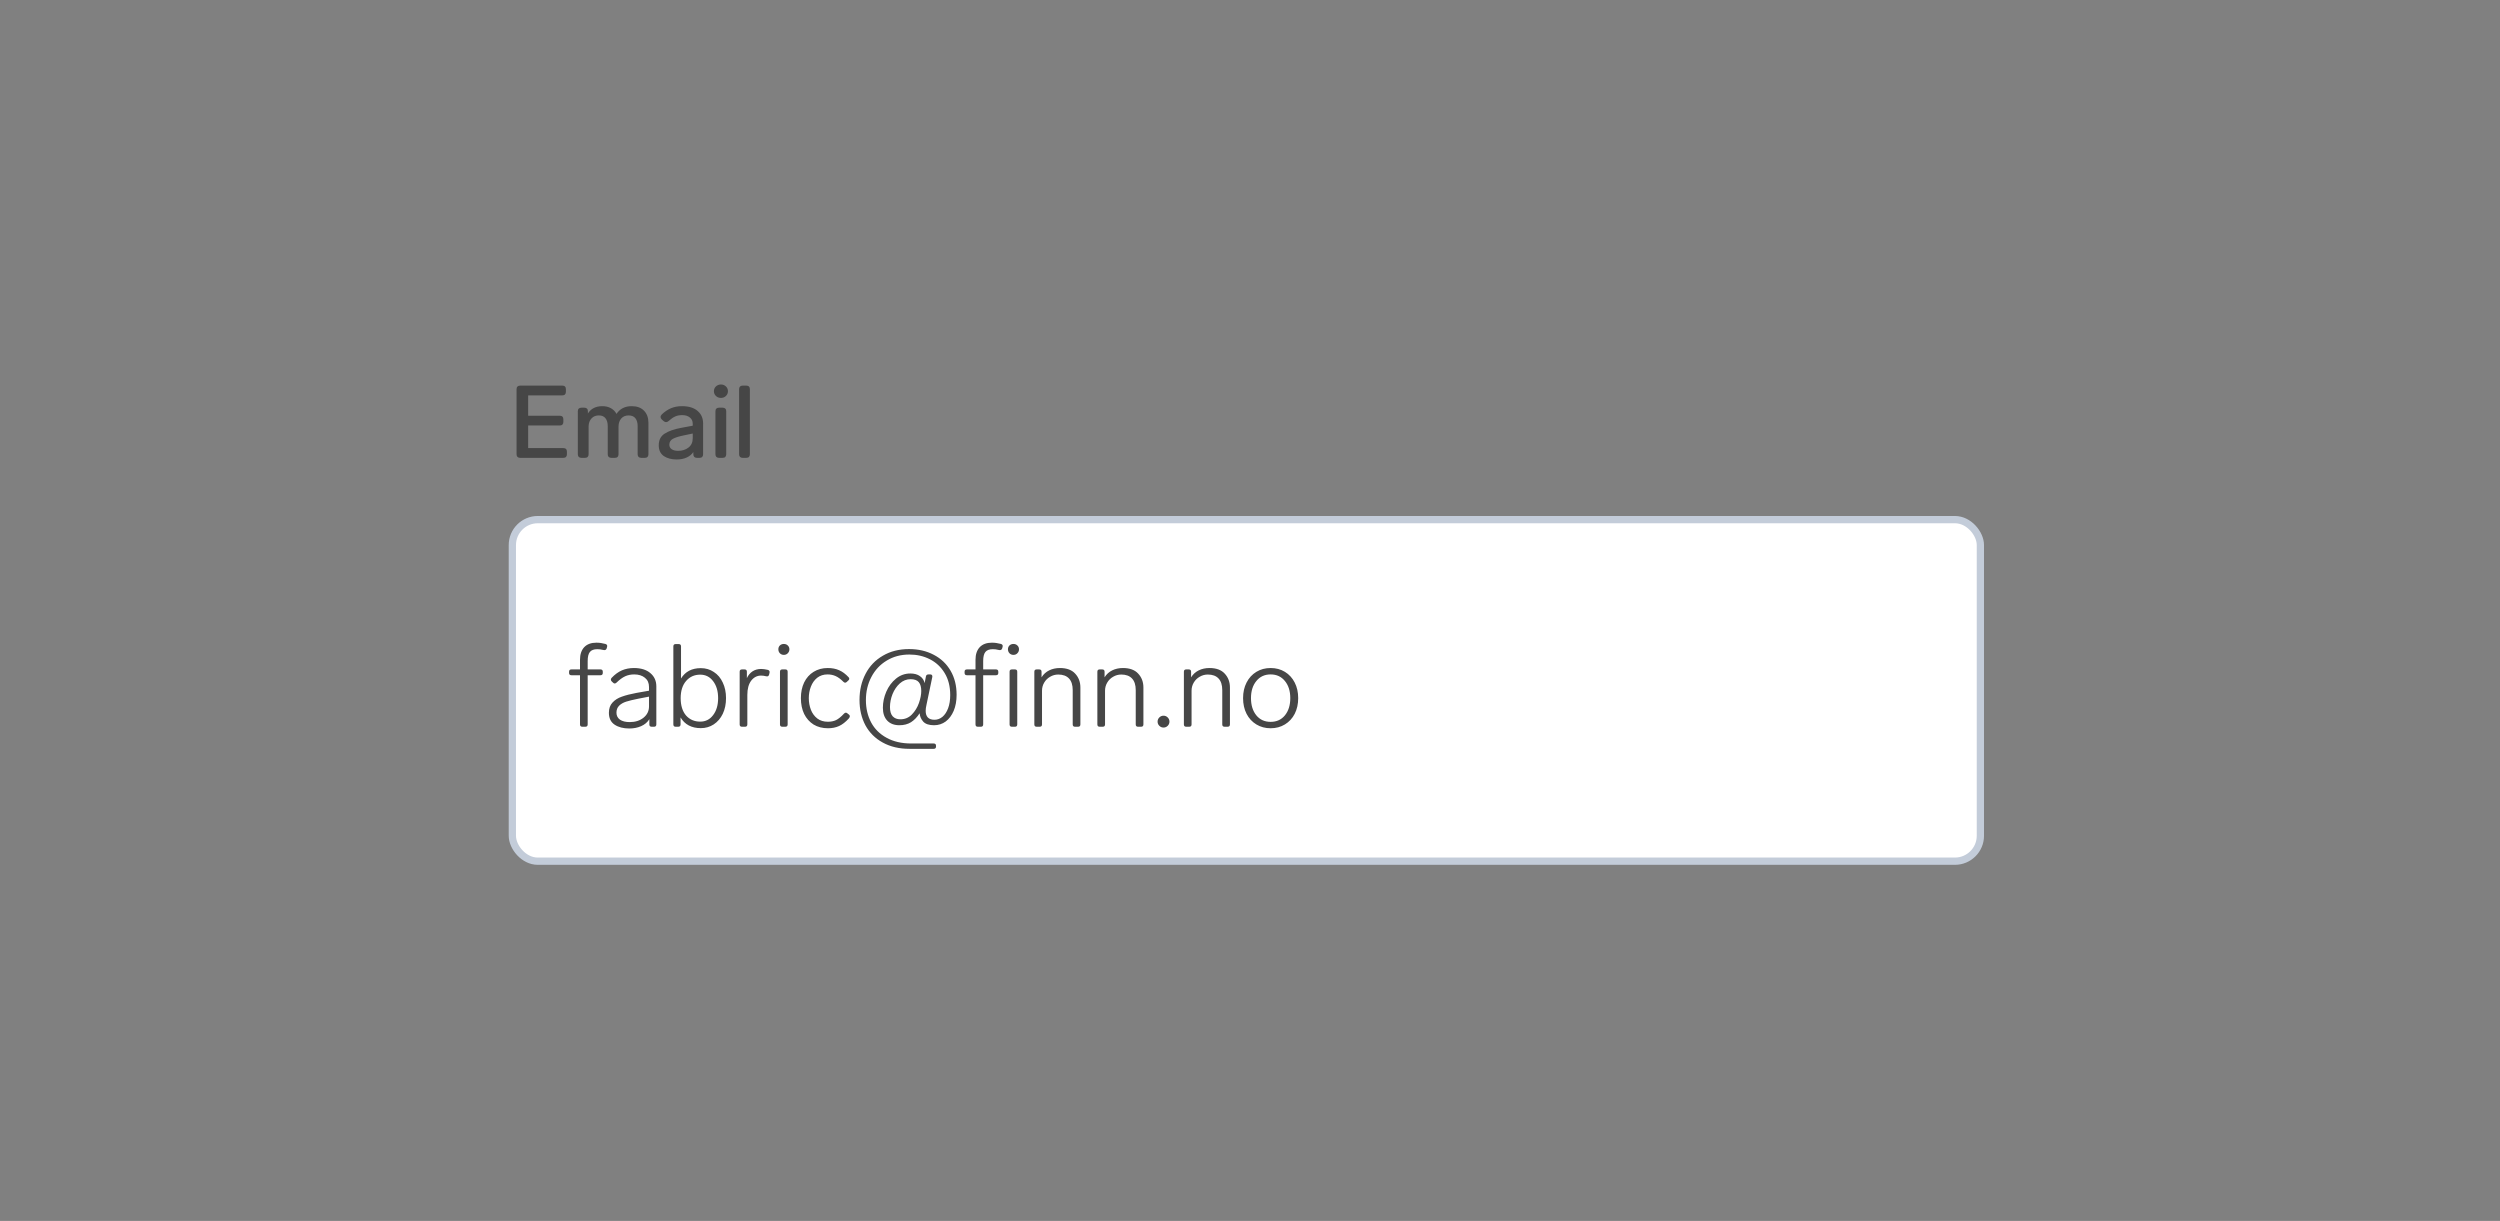 <svg width="344" height="168" viewBox="0 0 344 168" fill="none" xmlns="http://www.w3.org/2000/svg">
<rect x="0" y="0" width="344" height="168" fill="#808080" stroke="none"/>
<path d="M71.568 63C71.419 63 71.297 62.958 71.204 62.874C71.12 62.781 71.078 62.659 71.078 62.51V53.55C71.078 53.391 71.12 53.27 71.204 53.186C71.297 53.102 71.419 53.06 71.568 53.06H77.378C77.537 53.06 77.658 53.102 77.742 53.186C77.826 53.27 77.868 53.391 77.868 53.55V53.914C77.868 54.063 77.826 54.185 77.742 54.278C77.658 54.362 77.537 54.404 77.378 54.404H72.674V57.204H77.028C77.187 57.204 77.308 57.246 77.392 57.33C77.476 57.414 77.518 57.535 77.518 57.694V58.058C77.518 58.207 77.476 58.329 77.392 58.422C77.308 58.506 77.187 58.548 77.028 58.548H72.674V61.656H77.518C77.677 61.656 77.798 61.698 77.882 61.782C77.966 61.866 78.008 61.987 78.008 62.146V62.51C78.008 62.659 77.966 62.781 77.882 62.874C77.798 62.958 77.677 63 77.518 63H71.568ZM86.914 55.888C87.652 55.888 88.221 56.098 88.622 56.518C89.024 56.929 89.224 57.484 89.224 58.184V62.51C89.224 62.659 89.182 62.781 89.098 62.874C89.014 62.958 88.893 63 88.734 63H88.23C88.081 63 87.96 62.958 87.866 62.874C87.782 62.781 87.74 62.659 87.74 62.51V58.632C87.74 58.175 87.638 57.815 87.432 57.554C87.227 57.293 86.914 57.162 86.494 57.162C86.065 57.162 85.724 57.307 85.472 57.596C85.23 57.885 85.108 58.259 85.108 58.716V62.51C85.108 62.659 85.066 62.781 84.982 62.874C84.898 62.958 84.777 63 84.618 63H84.114C83.965 63 83.844 62.958 83.75 62.874C83.666 62.781 83.624 62.659 83.624 62.51V58.632C83.624 58.175 83.522 57.815 83.316 57.554C83.12 57.293 82.812 57.162 82.392 57.162C81.982 57.162 81.65 57.297 81.398 57.568C81.146 57.839 81.011 58.189 80.992 58.618V62.51C80.992 62.659 80.95 62.781 80.866 62.874C80.782 62.958 80.661 63 80.502 63H79.998C79.849 63 79.728 62.958 79.634 62.874C79.55 62.781 79.508 62.659 79.508 62.51V56.588C79.508 56.429 79.55 56.308 79.634 56.224C79.728 56.14 79.849 56.098 79.998 56.098H80.404C80.563 56.098 80.684 56.14 80.768 56.224C80.852 56.308 80.894 56.429 80.894 56.588V56.896C81.324 56.224 81.986 55.888 82.882 55.888C83.33 55.888 83.722 55.981 84.058 56.168C84.394 56.355 84.651 56.616 84.828 56.952C85.304 56.243 86 55.888 86.914 55.888ZM93.836 55.888C94.77 55.888 95.488 56.107 95.992 56.546C96.496 56.975 96.748 57.549 96.748 58.268V62.51C96.748 62.659 96.706 62.781 96.622 62.874C96.538 62.958 96.417 63 96.258 63H95.894C95.745 63 95.624 62.958 95.53 62.874C95.446 62.781 95.404 62.659 95.404 62.51V62.202C95.18 62.529 94.872 62.781 94.48 62.958C94.088 63.135 93.631 63.224 93.108 63.224C92.39 63.224 91.797 63.065 91.33 62.748C90.873 62.421 90.644 61.931 90.644 61.278C90.644 60.55 90.915 60.013 91.456 59.668C92.007 59.313 92.768 59.047 93.738 58.87L95.32 58.576V58.324C95.32 57.941 95.185 57.647 94.914 57.442C94.653 57.227 94.303 57.12 93.864 57.12C93.491 57.12 93.164 57.185 92.884 57.316C92.614 57.437 92.32 57.643 92.002 57.932C91.881 58.035 91.764 58.086 91.652 58.086C91.54 58.086 91.424 58.035 91.302 57.932L91.078 57.736C90.957 57.624 90.896 57.503 90.896 57.372C90.896 57.251 90.952 57.134 91.064 57.022C91.466 56.639 91.89 56.355 92.338 56.168C92.786 55.981 93.286 55.888 93.836 55.888ZM93.318 62.034C93.878 62.034 94.35 61.885 94.732 61.586C95.124 61.287 95.32 60.858 95.32 60.298V59.654L94.102 59.906C93.421 60.046 92.917 60.205 92.59 60.382C92.264 60.559 92.1 60.83 92.1 61.194C92.1 61.455 92.208 61.661 92.422 61.81C92.637 61.959 92.936 62.034 93.318 62.034ZM99.2 54.754C98.929 54.754 98.701 54.665 98.514 54.488C98.327 54.301 98.234 54.082 98.234 53.83C98.234 53.569 98.327 53.349 98.514 53.172C98.701 52.995 98.929 52.906 99.2 52.906C99.471 52.906 99.699 52.995 99.886 53.172C100.073 53.349 100.166 53.569 100.166 53.83C100.166 54.082 100.073 54.301 99.886 54.488C99.699 54.665 99.471 54.754 99.2 54.754ZM98.934 63C98.784 63 98.663 62.958 98.57 62.874C98.486 62.781 98.444 62.659 98.444 62.51V56.588C98.444 56.429 98.486 56.308 98.57 56.224C98.663 56.14 98.784 56.098 98.934 56.098H99.438C99.597 56.098 99.718 56.14 99.802 56.224C99.886 56.308 99.928 56.429 99.928 56.588V62.51C99.928 62.659 99.886 62.781 99.802 62.874C99.718 62.958 99.597 63 99.438 63H98.934ZM102.189 63C102.04 63 101.918 62.958 101.825 62.874C101.741 62.781 101.699 62.659 101.699 62.51V53.55C101.699 53.391 101.741 53.27 101.825 53.186C101.918 53.102 102.04 53.06 102.189 53.06H102.693C102.852 53.06 102.973 53.102 103.057 53.186C103.141 53.27 103.183 53.391 103.183 53.55V62.51C103.183 62.659 103.141 62.781 103.057 62.874C102.973 62.958 102.852 63 102.693 63H102.189Z" fill="#464646"/>
<rect x="70.5" y="71.5" width="202" height="47" rx="3.5" fill="white"/>
<g clip-path="url(#clip0_899_25410)">
<path d="M82.192 89.328C81.712 89.328 81.371 89.456 81.168 89.712C80.965 89.957 80.864 90.373 80.864 90.96V92.112H82.624C82.837 92.112 82.944 92.219 82.944 92.432V92.592C82.944 92.805 82.837 92.912 82.624 92.912H80.864V99.68C80.864 99.893 80.757 100 80.544 100H80.128C79.915 100 79.808 99.893 79.808 99.68V92.912H78.624C78.411 92.912 78.304 92.805 78.304 92.592V92.432C78.304 92.219 78.411 92.112 78.624 92.112H79.808V90.784C79.808 90.048 80 89.472 80.384 89.056C80.779 88.64 81.339 88.432 82.064 88.432C82.469 88.432 82.885 88.491 83.312 88.608C83.515 88.672 83.589 88.805 83.536 89.008L83.472 89.232C83.419 89.381 83.312 89.456 83.152 89.456C83.12 89.456 83.051 89.445 82.944 89.424C82.709 89.36 82.459 89.328 82.192 89.328ZM87.224 91.92C88.195 91.92 88.952 92.155 89.496 92.624C90.04 93.083 90.312 93.691 90.312 94.448V99.68C90.312 99.893 90.205 100 89.992 100H89.672C89.459 100 89.352 99.893 89.352 99.68V98.96C89.085 99.387 88.707 99.707 88.216 99.92C87.736 100.133 87.197 100.24 86.6 100.24C85.768 100.24 85.091 100.064 84.568 99.712C84.045 99.36 83.784 98.816 83.784 98.08C83.784 97.493 83.949 97.024 84.28 96.672C84.611 96.309 85.043 96.037 85.576 95.856C86.109 95.664 86.776 95.493 87.576 95.344L89.304 95.04V94.528C89.304 93.984 89.117 93.563 88.744 93.264C88.371 92.955 87.88 92.8 87.272 92.8C86.813 92.8 86.397 92.885 86.024 93.056C85.651 93.227 85.251 93.52 84.824 93.936C84.749 94.011 84.669 94.048 84.584 94.048C84.509 94.048 84.44 94.016 84.376 93.952L84.168 93.76C84.093 93.685 84.056 93.605 84.056 93.52C84.056 93.424 84.093 93.339 84.168 93.264C84.616 92.795 85.085 92.453 85.576 92.24C86.077 92.027 86.627 91.92 87.224 91.92ZM86.648 99.36C87.416 99.36 88.051 99.157 88.552 98.752C89.053 98.347 89.304 97.829 89.304 97.2V95.856L87.816 96.144C87.123 96.283 86.573 96.416 86.168 96.544C85.763 96.672 85.437 96.859 85.192 97.104C84.947 97.349 84.824 97.669 84.824 98.064C84.824 98.469 84.984 98.789 85.304 99.024C85.635 99.248 86.083 99.36 86.648 99.36ZM96.429 91.936C97.101 91.936 97.698 92.112 98.221 92.464C98.754 92.805 99.165 93.291 99.453 93.92C99.751 94.539 99.901 95.253 99.901 96.064C99.901 96.875 99.751 97.595 99.453 98.224C99.154 98.843 98.738 99.328 98.205 99.68C97.682 100.021 97.09 100.192 96.429 100.192C95.159 100.192 94.231 99.701 93.645 98.72V99.68C93.645 99.893 93.538 100 93.325 100H92.973C92.759 100 92.653 99.893 92.653 99.68V88.944C92.653 88.731 92.759 88.624 92.973 88.624H93.389C93.602 88.624 93.709 88.731 93.709 88.944V93.36C94.295 92.411 95.202 91.936 96.429 91.936ZM96.349 99.296C97.085 99.296 97.677 98.997 98.125 98.4C98.583 97.803 98.813 97.024 98.813 96.064C98.813 95.104 98.583 94.325 98.125 93.728C97.677 93.131 97.085 92.832 96.349 92.832C95.559 92.832 94.914 93.12 94.413 93.696C93.911 94.272 93.661 95.061 93.661 96.064C93.661 97.077 93.906 97.872 94.397 98.448C94.898 99.013 95.549 99.296 96.349 99.296ZM104.722 92.048C104.988 92.048 105.303 92.091 105.666 92.176C105.858 92.24 105.932 92.373 105.89 92.576L105.826 92.832C105.772 93.035 105.639 93.109 105.426 93.056C105.17 92.992 104.935 92.96 104.722 92.96C104.178 92.96 103.724 93.195 103.362 93.664C103.01 94.133 102.834 94.784 102.834 95.616V99.68C102.834 99.893 102.727 100 102.514 100H102.098C101.884 100 101.778 99.893 101.778 99.68V92.432C101.778 92.219 101.884 92.112 102.098 92.112H102.45C102.663 92.112 102.77 92.219 102.77 92.432V93.312C102.951 92.917 103.207 92.608 103.538 92.384C103.879 92.16 104.274 92.048 104.722 92.048ZM107.853 90.112C107.639 90.112 107.458 90.037 107.309 89.888C107.17 89.739 107.101 89.557 107.101 89.344C107.101 89.131 107.17 88.955 107.309 88.816C107.458 88.677 107.639 88.608 107.853 88.608C108.077 88.608 108.258 88.677 108.397 88.816C108.546 88.955 108.621 89.131 108.621 89.344C108.621 89.557 108.546 89.739 108.397 89.888C108.258 90.037 108.077 90.112 107.853 90.112ZM107.645 100C107.431 100 107.325 99.893 107.325 99.68V92.432C107.325 92.219 107.431 92.112 107.645 92.112H108.061C108.274 92.112 108.381 92.219 108.381 92.432V99.68C108.381 99.893 108.274 100 108.061 100H107.645ZM113.931 100.208C113.174 100.208 112.512 100.037 111.947 99.696C111.392 99.344 110.96 98.859 110.651 98.24C110.352 97.611 110.203 96.885 110.203 96.064C110.203 95.253 110.352 94.533 110.651 93.904C110.96 93.275 111.392 92.789 111.947 92.448C112.512 92.096 113.163 91.92 113.899 91.92C114.496 91.92 115.019 92.021 115.467 92.224C115.915 92.416 116.347 92.736 116.763 93.184C116.827 93.248 116.859 93.317 116.859 93.392C116.859 93.488 116.816 93.568 116.731 93.632L116.507 93.84C116.443 93.904 116.368 93.936 116.283 93.936C116.208 93.936 116.128 93.893 116.043 93.808C115.67 93.435 115.312 93.173 114.971 93.024C114.64 92.875 114.272 92.8 113.867 92.8C113.312 92.8 112.838 92.955 112.443 93.264C112.059 93.573 111.771 93.979 111.579 94.48C111.387 94.971 111.291 95.499 111.291 96.064C111.291 96.629 111.387 97.163 111.579 97.664C111.771 98.155 112.064 98.555 112.459 98.864C112.854 99.163 113.339 99.312 113.915 99.312C114.342 99.312 114.715 99.237 115.035 99.088C115.366 98.928 115.734 98.629 116.139 98.192C116.224 98.107 116.304 98.064 116.379 98.064C116.464 98.064 116.539 98.096 116.603 98.16L116.827 98.336C116.902 98.4 116.939 98.475 116.939 98.56C116.939 98.645 116.891 98.747 116.795 98.864C116.347 99.355 115.899 99.701 115.451 99.904C115.003 100.107 114.496 100.208 113.931 100.208ZM128.013 92.8C128.119 92.8 128.194 92.832 128.237 92.896C128.29 92.96 128.306 93.045 128.285 93.152L127.485 96.976C127.41 97.296 127.373 97.573 127.373 97.808C127.373 98.629 127.778 99.04 128.589 99.04C128.983 99.04 129.346 98.907 129.677 98.64C130.007 98.363 130.269 97.968 130.461 97.456C130.653 96.944 130.749 96.341 130.749 95.648C130.749 94.453 130.493 93.44 129.981 92.608C129.469 91.765 128.786 91.131 127.933 90.704C127.09 90.277 126.157 90.064 125.133 90.064C123.959 90.064 122.919 90.341 122.013 90.896C121.106 91.44 120.402 92.192 119.901 93.152C119.399 94.101 119.149 95.163 119.149 96.336C119.149 97.477 119.389 98.501 119.869 99.408C120.349 100.304 121.058 101.008 121.997 101.52C122.935 102.043 124.066 102.304 125.389 102.304H128.477C128.69 102.304 128.797 102.411 128.797 102.624V102.72C128.797 102.933 128.69 103.04 128.477 103.04H125.149C123.741 103.04 122.514 102.752 121.469 102.176C120.434 101.611 119.639 100.821 119.085 99.808C118.541 98.784 118.269 97.616 118.269 96.304C118.269 94.971 118.546 93.776 119.101 92.72C119.655 91.653 120.45 90.821 121.485 90.224C122.519 89.616 123.719 89.312 125.085 89.312C126.354 89.312 127.485 89.573 128.477 90.096C129.469 90.608 130.242 91.339 130.797 92.288C131.351 93.237 131.629 94.341 131.629 95.6C131.629 96.443 131.495 97.179 131.229 97.808C130.962 98.437 130.594 98.928 130.125 99.28C129.655 99.621 129.122 99.792 128.525 99.792C127.842 99.792 127.346 99.627 127.037 99.296C126.738 98.955 126.573 98.571 126.541 98.144C126.199 98.677 125.805 99.088 125.357 99.376C124.909 99.653 124.375 99.792 123.757 99.792C123.053 99.792 122.498 99.584 122.093 99.168C121.687 98.741 121.485 98.149 121.485 97.392C121.485 96.645 121.639 95.909 121.949 95.184C122.269 94.448 122.717 93.845 123.293 93.376C123.869 92.907 124.525 92.672 125.261 92.672C125.815 92.672 126.258 92.795 126.589 93.04C126.93 93.275 127.143 93.595 127.229 94L127.405 93.088C127.437 92.896 127.554 92.8 127.757 92.8H128.013ZM123.885 98.976C124.514 98.976 125.042 98.757 125.469 98.32C125.906 97.872 126.231 97.344 126.445 96.736C126.658 96.117 126.765 95.568 126.765 95.088C126.765 94.544 126.653 94.139 126.429 93.872C126.205 93.595 125.826 93.456 125.293 93.456C124.749 93.456 124.258 93.648 123.821 94.032C123.394 94.416 123.058 94.907 122.813 95.504C122.578 96.101 122.461 96.699 122.461 97.296C122.461 97.861 122.583 98.283 122.829 98.56C123.085 98.837 123.437 98.976 123.885 98.976ZM136.614 89.328C136.134 89.328 135.793 89.456 135.59 89.712C135.387 89.957 135.286 90.373 135.286 90.96V92.112H137.046C137.259 92.112 137.366 92.219 137.366 92.432V92.592C137.366 92.805 137.259 92.912 137.046 92.912H135.286V99.68C135.286 99.893 135.179 100 134.966 100H134.55C134.337 100 134.23 99.893 134.23 99.68V92.912H133.046C132.833 92.912 132.726 92.805 132.726 92.592V92.432C132.726 92.219 132.833 92.112 133.046 92.112H134.23V90.784C134.23 90.048 134.422 89.472 134.806 89.056C135.201 88.64 135.761 88.432 136.486 88.432C136.891 88.432 137.307 88.491 137.734 88.608C137.937 88.672 138.011 88.805 137.958 89.008L137.894 89.232C137.841 89.381 137.734 89.456 137.574 89.456C137.542 89.456 137.473 89.445 137.366 89.424C137.131 89.36 136.881 89.328 136.614 89.328ZM139.446 90.112C139.233 90.112 139.052 90.037 138.902 89.888C138.764 89.739 138.694 89.557 138.694 89.344C138.694 89.131 138.764 88.955 138.902 88.816C139.052 88.677 139.233 88.608 139.446 88.608C139.67 88.608 139.852 88.677 139.99 88.816C140.14 88.955 140.214 89.131 140.214 89.344C140.214 89.557 140.14 89.739 139.99 89.888C139.852 90.037 139.67 90.112 139.446 90.112ZM139.238 100C139.025 100 138.918 99.893 138.918 99.68V92.432C138.918 92.219 139.025 92.112 139.238 92.112H139.654C139.868 92.112 139.974 92.219 139.974 92.432V99.68C139.974 99.893 139.868 100 139.654 100H139.238ZM145.845 91.92C146.773 91.92 147.471 92.176 147.941 92.688C148.421 93.2 148.661 93.84 148.661 94.608V99.68C148.661 99.893 148.554 100 148.341 100H147.925C147.711 100 147.605 99.893 147.605 99.68V94.96C147.605 94.256 147.434 93.723 147.093 93.36C146.751 92.997 146.261 92.816 145.621 92.816C145.215 92.816 144.842 92.917 144.501 93.12C144.159 93.312 143.887 93.579 143.685 93.92C143.482 94.261 143.381 94.635 143.381 95.04V99.68C143.381 99.893 143.274 100 143.061 100H142.645C142.431 100 142.325 99.893 142.325 99.68V92.432C142.325 92.219 142.431 92.112 142.645 92.112H142.997C143.21 92.112 143.317 92.219 143.317 92.432V93.2C143.583 92.773 143.935 92.453 144.373 92.24C144.81 92.027 145.301 91.92 145.845 91.92ZM154.516 91.92C155.445 91.92 156.143 92.176 156.613 92.688C157.093 93.2 157.333 93.84 157.333 94.608V99.68C157.333 99.893 157.226 100 157.013 100H156.597C156.383 100 156.277 99.893 156.277 99.68V94.96C156.277 94.256 156.106 93.723 155.765 93.36C155.423 92.997 154.933 92.816 154.293 92.816C153.887 92.816 153.514 92.917 153.173 93.12C152.831 93.312 152.559 93.579 152.357 93.92C152.154 94.261 152.053 94.635 152.053 95.04V99.68C152.053 99.893 151.946 100 151.733 100H151.317C151.103 100 150.997 99.893 150.997 99.68V92.432C150.997 92.219 151.103 92.112 151.317 92.112H151.669C151.882 92.112 151.989 92.219 151.989 92.432V93.2C152.255 92.773 152.607 92.453 153.045 92.24C153.482 92.027 153.973 91.92 154.516 91.92ZM160.1 100.112C159.876 100.112 159.684 100.032 159.524 99.872C159.364 99.712 159.284 99.52 159.284 99.296C159.284 99.072 159.364 98.88 159.524 98.72C159.684 98.56 159.876 98.48 160.1 98.48C160.324 98.48 160.516 98.56 160.676 98.72C160.836 98.88 160.916 99.072 160.916 99.296C160.916 99.52 160.836 99.712 160.676 99.872C160.516 100.032 160.324 100.112 160.1 100.112ZM166.423 91.92C167.351 91.92 168.049 92.176 168.519 92.688C168.999 93.2 169.239 93.84 169.239 94.608V99.68C169.239 99.893 169.132 100 168.919 100H168.503C168.289 100 168.183 99.893 168.183 99.68V94.96C168.183 94.256 168.012 93.723 167.671 93.36C167.329 92.997 166.839 92.816 166.199 92.816C165.793 92.816 165.42 92.917 165.079 93.12C164.737 93.312 164.465 93.579 164.263 93.92C164.06 94.261 163.959 94.635 163.959 95.04V99.68C163.959 99.893 163.852 100 163.639 100H163.223C163.009 100 162.903 99.893 162.903 99.68V92.432C162.903 92.219 163.009 92.112 163.223 92.112H163.575C163.788 92.112 163.895 92.219 163.895 92.432V93.2C164.161 92.773 164.513 92.453 164.951 92.24C165.388 92.027 165.879 91.92 166.423 91.92ZM174.839 100.208C174.103 100.208 173.447 100.032 172.871 99.68C172.295 99.328 171.847 98.843 171.527 98.224C171.207 97.595 171.047 96.875 171.047 96.064C171.047 95.253 171.207 94.539 171.527 93.92C171.847 93.291 172.295 92.8 172.871 92.448C173.447 92.096 174.103 91.92 174.839 91.92C175.575 91.92 176.231 92.096 176.807 92.448C177.383 92.8 177.831 93.291 178.151 93.92C178.471 94.539 178.631 95.253 178.631 96.064C178.631 96.875 178.471 97.595 178.151 98.224C177.831 98.843 177.383 99.328 176.807 99.68C176.231 100.032 175.575 100.208 174.839 100.208ZM174.839 99.328C175.66 99.328 176.316 99.029 176.807 98.432C177.297 97.824 177.543 97.035 177.543 96.064C177.543 95.093 177.297 94.309 176.807 93.712C176.316 93.104 175.66 92.8 174.839 92.8C174.017 92.8 173.361 93.104 172.871 93.712C172.38 94.309 172.135 95.093 172.135 96.064C172.135 97.035 172.38 97.824 172.871 98.432C173.361 99.029 174.017 99.328 174.839 99.328Z" fill="#464646"/>
</g>
<rect x="70.5" y="71.5" width="202" height="47" rx="3.5" stroke="#C3CCD9"/>
<defs>
<clipPath id="clip0_899_25410">
<rect width="187" height="22" fill="white" transform="translate(78 84)"/>
</clipPath>
</defs>
</svg>
